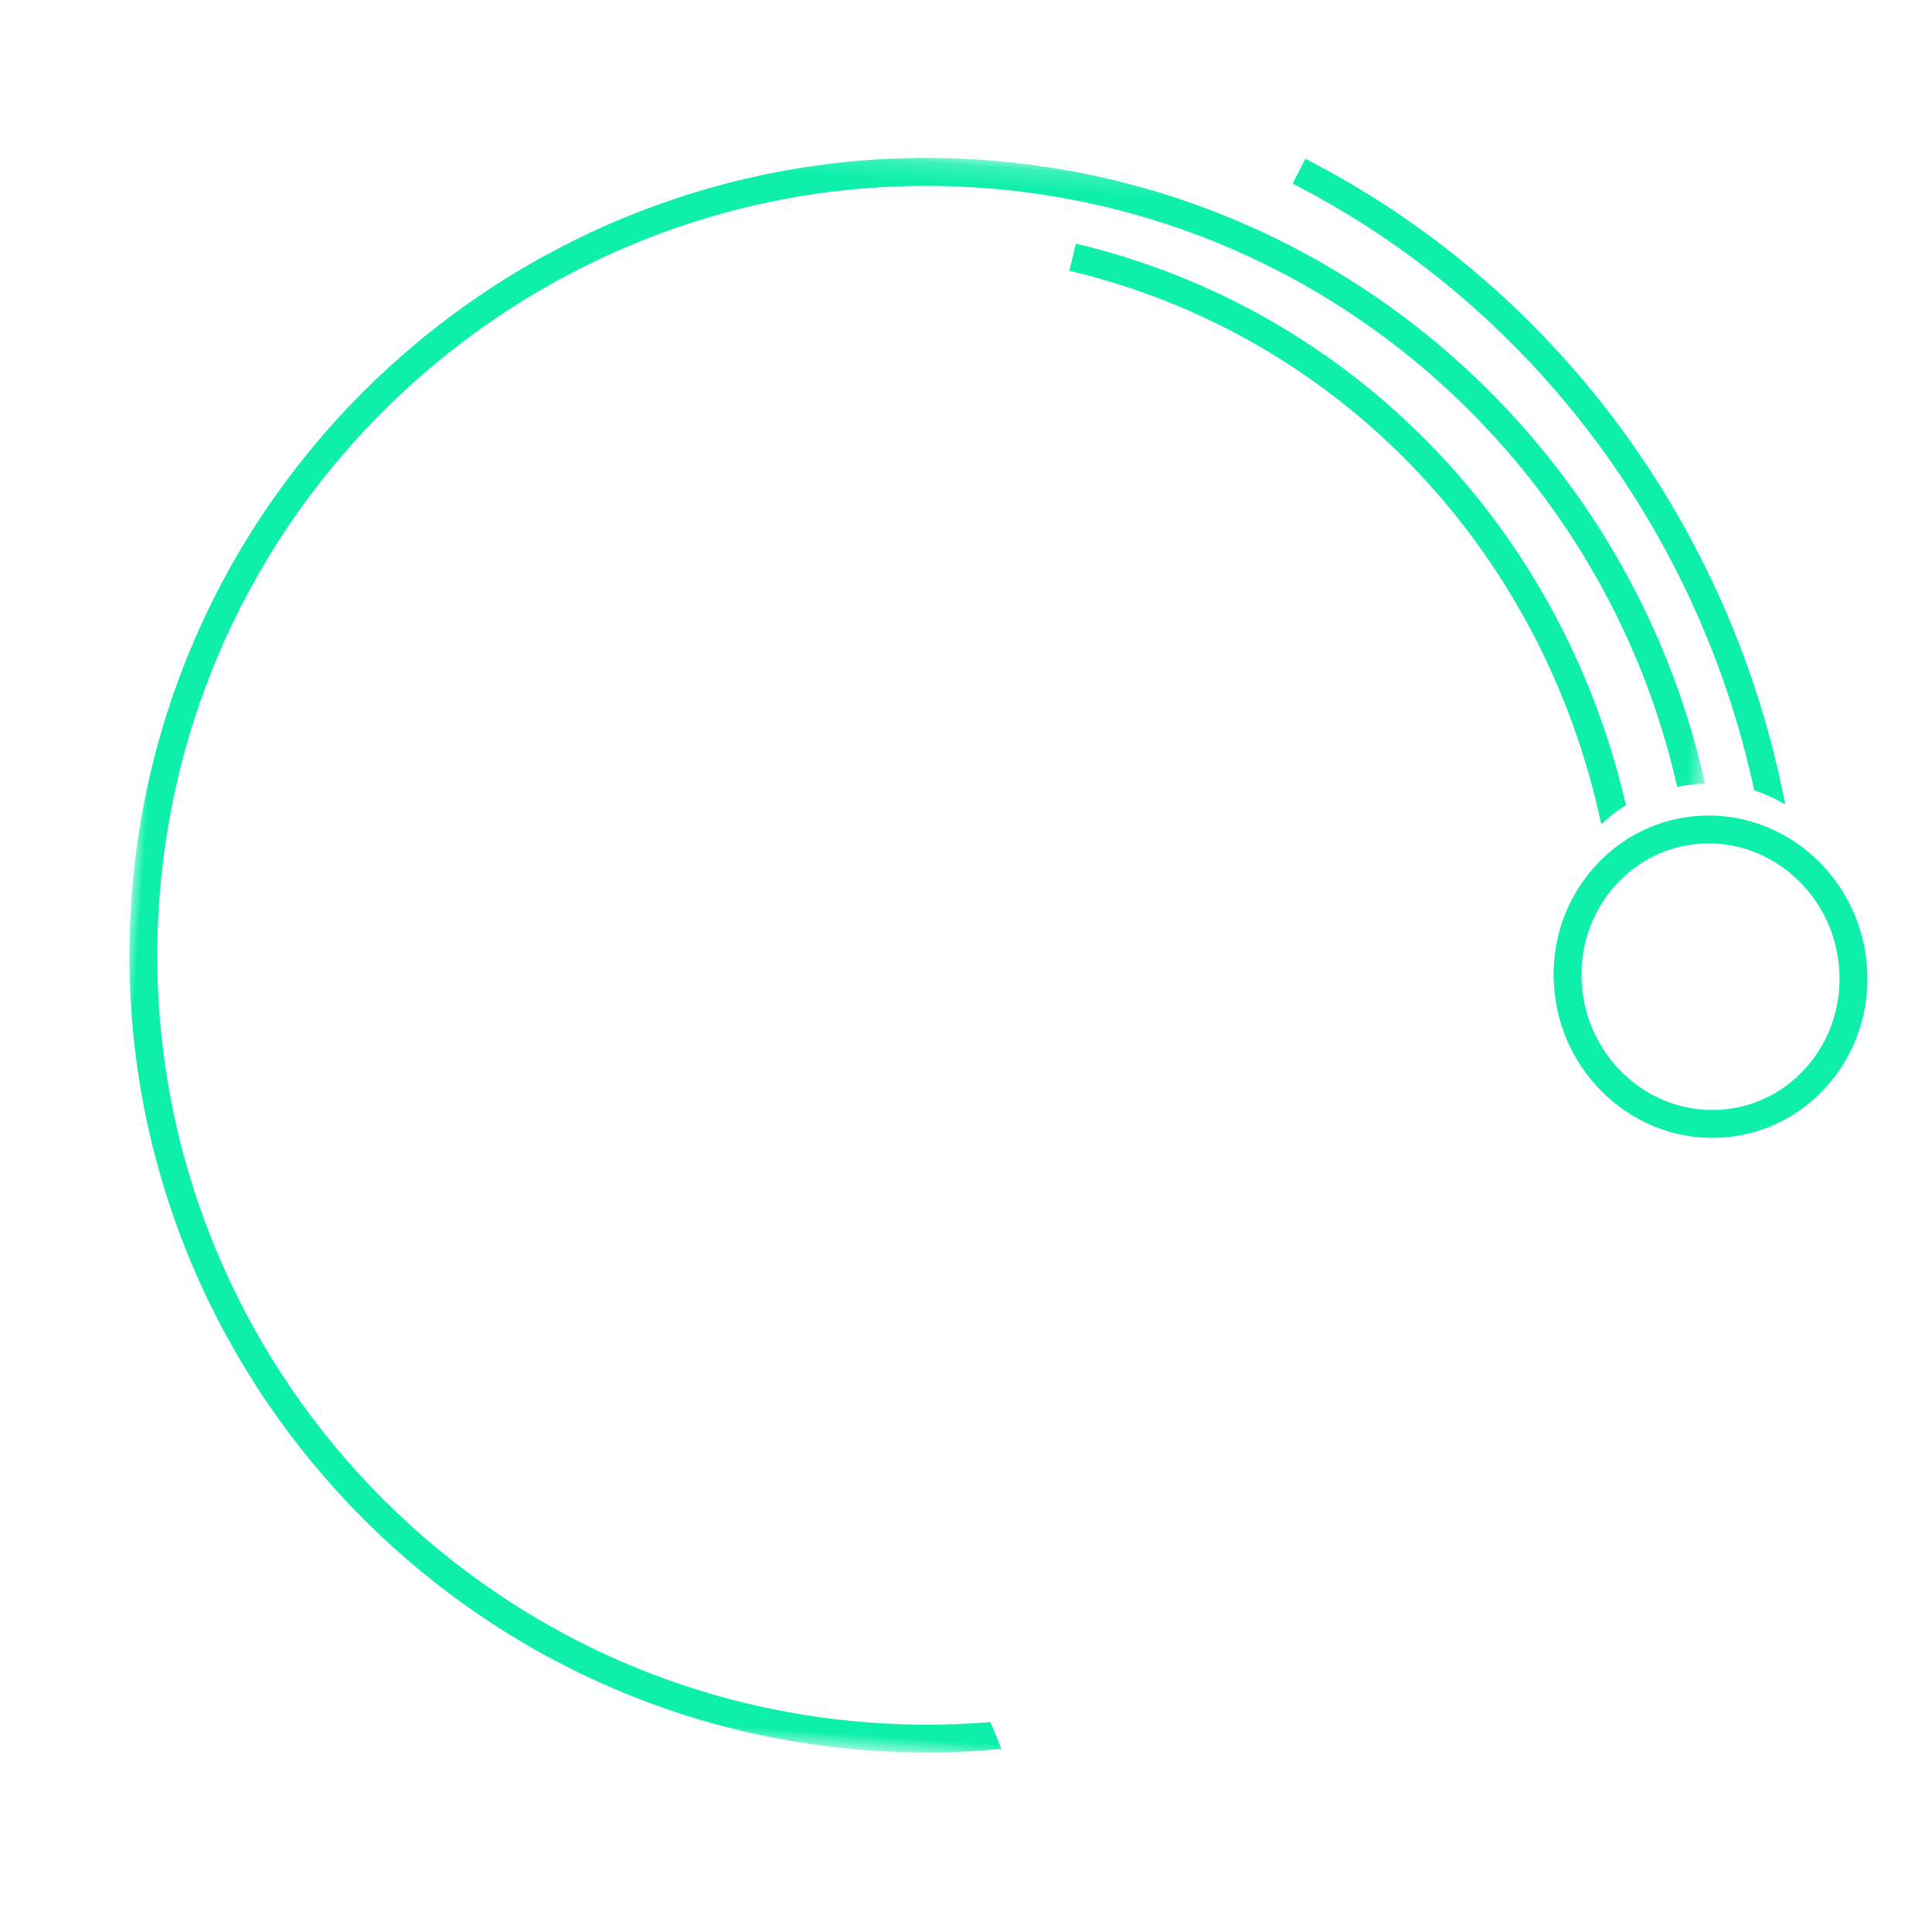 <?xml version="1.0" encoding="UTF-8"?>
<svg width="97px" height="97px" viewBox="0 0 97 97" version="1.1" xmlns="http://www.w3.org/2000/svg" xmlns:xlink="http://www.w3.org/1999/xlink">
    <!-- Generator: Sketch 52.4 (67378) - http://www.bohemiancoding.com/sketch -->
    <title>pic_rotate_14</title>
    <desc>Created with Sketch.</desc>
    <defs>
        <polygon id="path-1" points="0.187 0.59 80.247 0.59 80.247 79 0.187 79"></polygon>
    </defs>
    <g id="pic_rotate_14" stroke="none" stroke-width="1" fill="none" fill-rule="evenodd">
        <g transform="translate(49.753, 47.969) rotate(94) translate(-49.753, -47.969) translate(8.753, 3.969)">
            <path d="M31.252,12.723 C17.501,16.916 7.353,28.234 5.054,42.242 L6.435,42.469 C8.681,28.782 18.733,17.777 32.292,13.894 C31.903,13.536 31.555,13.144 31.252,12.723" id="Fill-1" fill="#0DEFAB"></path>
            <path d="M30.657,4.749 C16.897,8.409 5.509,18.125 0,31.044 L1.288,31.593 C6.5,19.369 17.142,10.086 30.061,6.349 C30.203,5.793 30.401,5.257 30.657,4.749" id="Fill-3" fill="#0DEFAB"></path>
            <path d="M39.686,1.4 C39.366,1.4 39.042,1.422 38.718,1.467 C35.057,1.975 32.453,5.271 32.914,8.814 C33.131,10.486 33.998,11.977 35.354,13.011 C36.778,14.098 38.557,14.556 40.375,14.306 C44.036,13.798 46.639,10.502 46.178,6.96 C45.961,5.287 45.094,3.796 43.738,2.762 C42.568,1.87 41.157,1.4 39.686,1.4 M39.403,15.774 C37.627,15.774 35.921,15.205 34.505,14.125 C32.85,12.861 31.791,11.039 31.525,8.994 C30.966,4.692 34.106,0.694 38.525,0.081 C40.71,-0.222 42.864,0.334 44.587,1.649 C46.243,2.912 47.301,4.734 47.567,6.779 C48.126,11.081 44.986,15.079 40.567,15.692 C40.178,15.747 39.789,15.774 39.403,15.774" id="Fill-5" fill="#0DEFAB"></path>
            <g id="Group-9" transform="translate(1, 8.246)">
                <mask id="mask-2" fill="white">
                    <use xlink:href="#path-1"></use>
                </mask>
                <g id="Clip-8"></g>
                <path d="M79.708,32.455 C79.268,32.659 78.828,32.865 78.401,33.104 C78.694,35.018 78.846,36.976 78.846,38.97 C78.846,60.27 61.518,77.6 40.217,77.6 C18.917,77.6 1.588,60.27 1.588,38.97 C1.588,21.515 13.232,6.744 29.156,1.975 C29.056,1.607 28.972,1.233 28.922,0.849 C28.91,0.762 28.91,0.676 28.901,0.59 C12.325,5.485 0.187,20.829 0.187,38.97 C0.187,61.042 18.145,79 40.217,79 C62.29,79 80.247,61.042 80.247,38.97 C80.247,36.751 80.057,34.577 79.708,32.455" id="Fill-7" fill="#0DEFAB" mask="url(#mask-2)"></path>
            </g>
        </g>
    </g>
</svg>